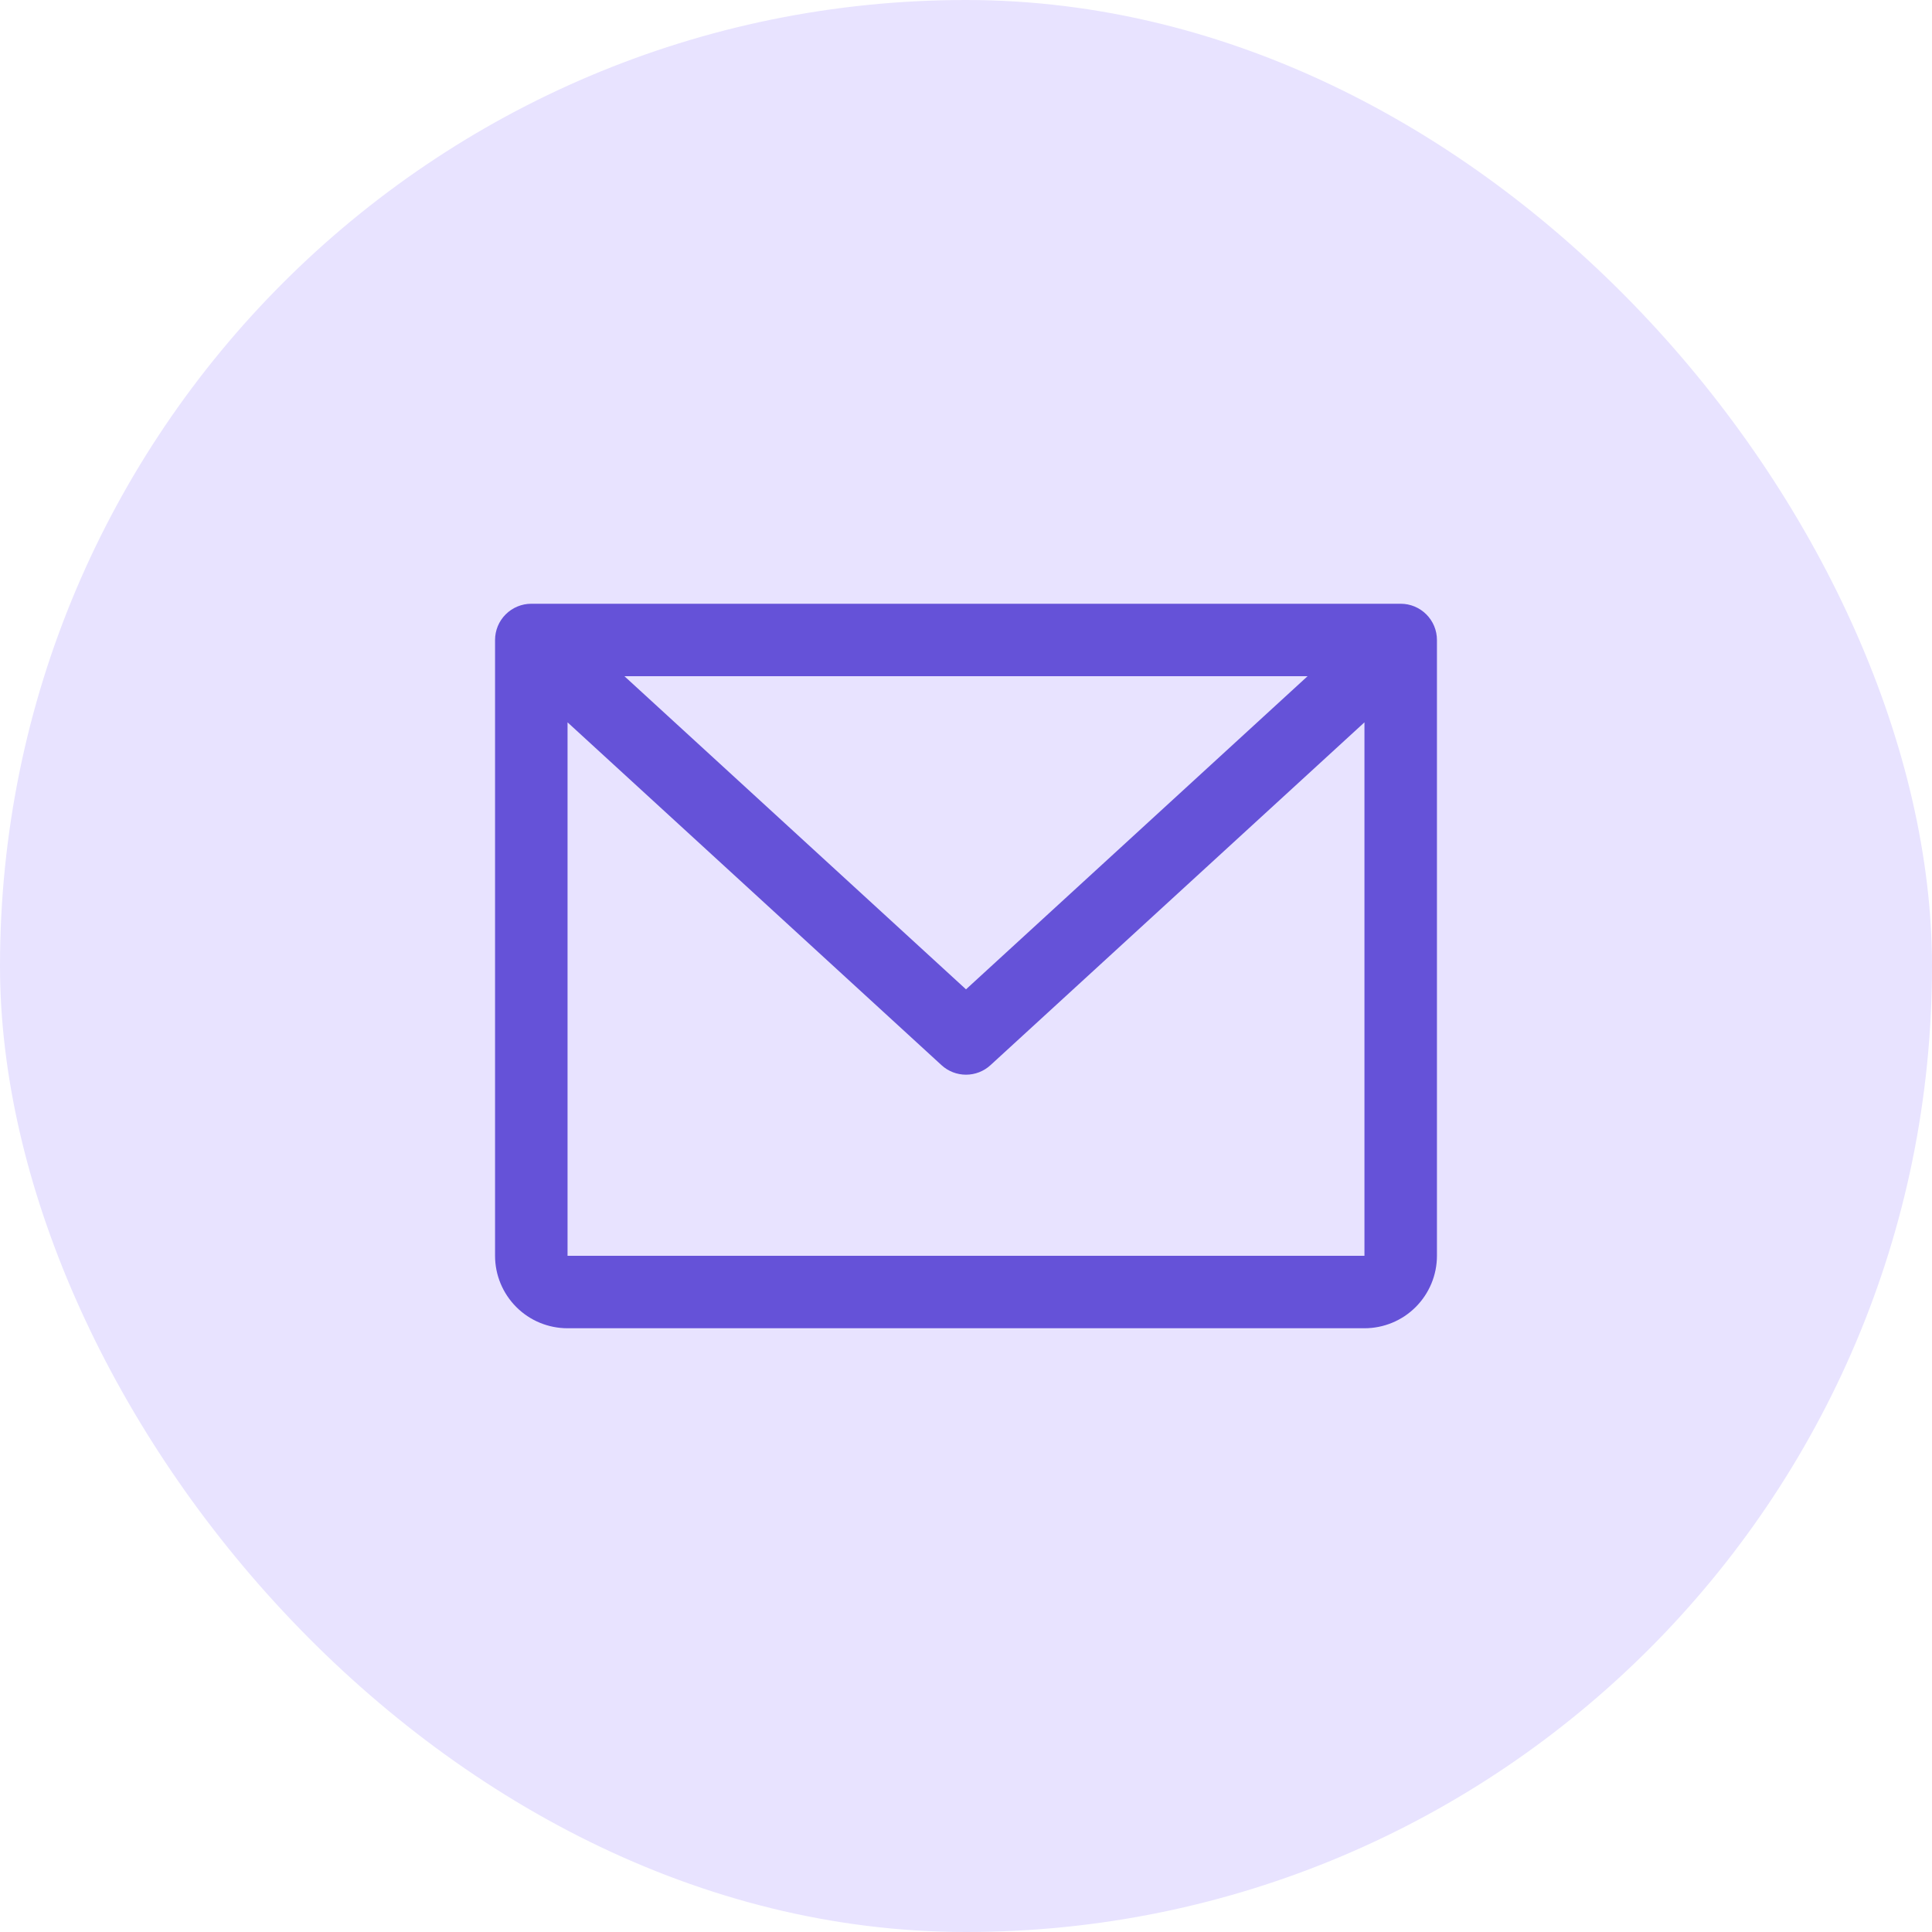<?xml version="1.0" encoding="UTF-8"?>
<svg xmlns="http://www.w3.org/2000/svg" width="50" height="50" viewBox="0 0 50 50" fill="none">
  <rect width="50" height="50" rx="25" fill="#E8E3FF"></rect>
  <path d="M36.25 15.625H13.75C13.501 15.625 13.263 15.724 13.087 15.9C12.911 16.075 12.812 16.314 12.812 16.562V32.5C12.812 32.997 13.01 33.474 13.362 33.826C13.713 34.178 14.19 34.375 14.688 34.375H35.312C35.81 34.375 36.287 34.178 36.638 33.826C36.99 33.474 37.188 32.997 37.188 32.5V16.562C37.188 16.314 37.089 16.075 36.913 15.9C36.737 15.724 36.499 15.625 36.25 15.625ZM33.84 17.5L25 25.604L16.16 17.5H33.84ZM35.312 32.5H14.688V18.694L24.366 27.566C24.539 27.725 24.765 27.813 25 27.813C25.235 27.813 25.461 27.725 25.634 27.566L35.312 18.694V32.5Z" fill="#6552D8"></path>
</svg>
